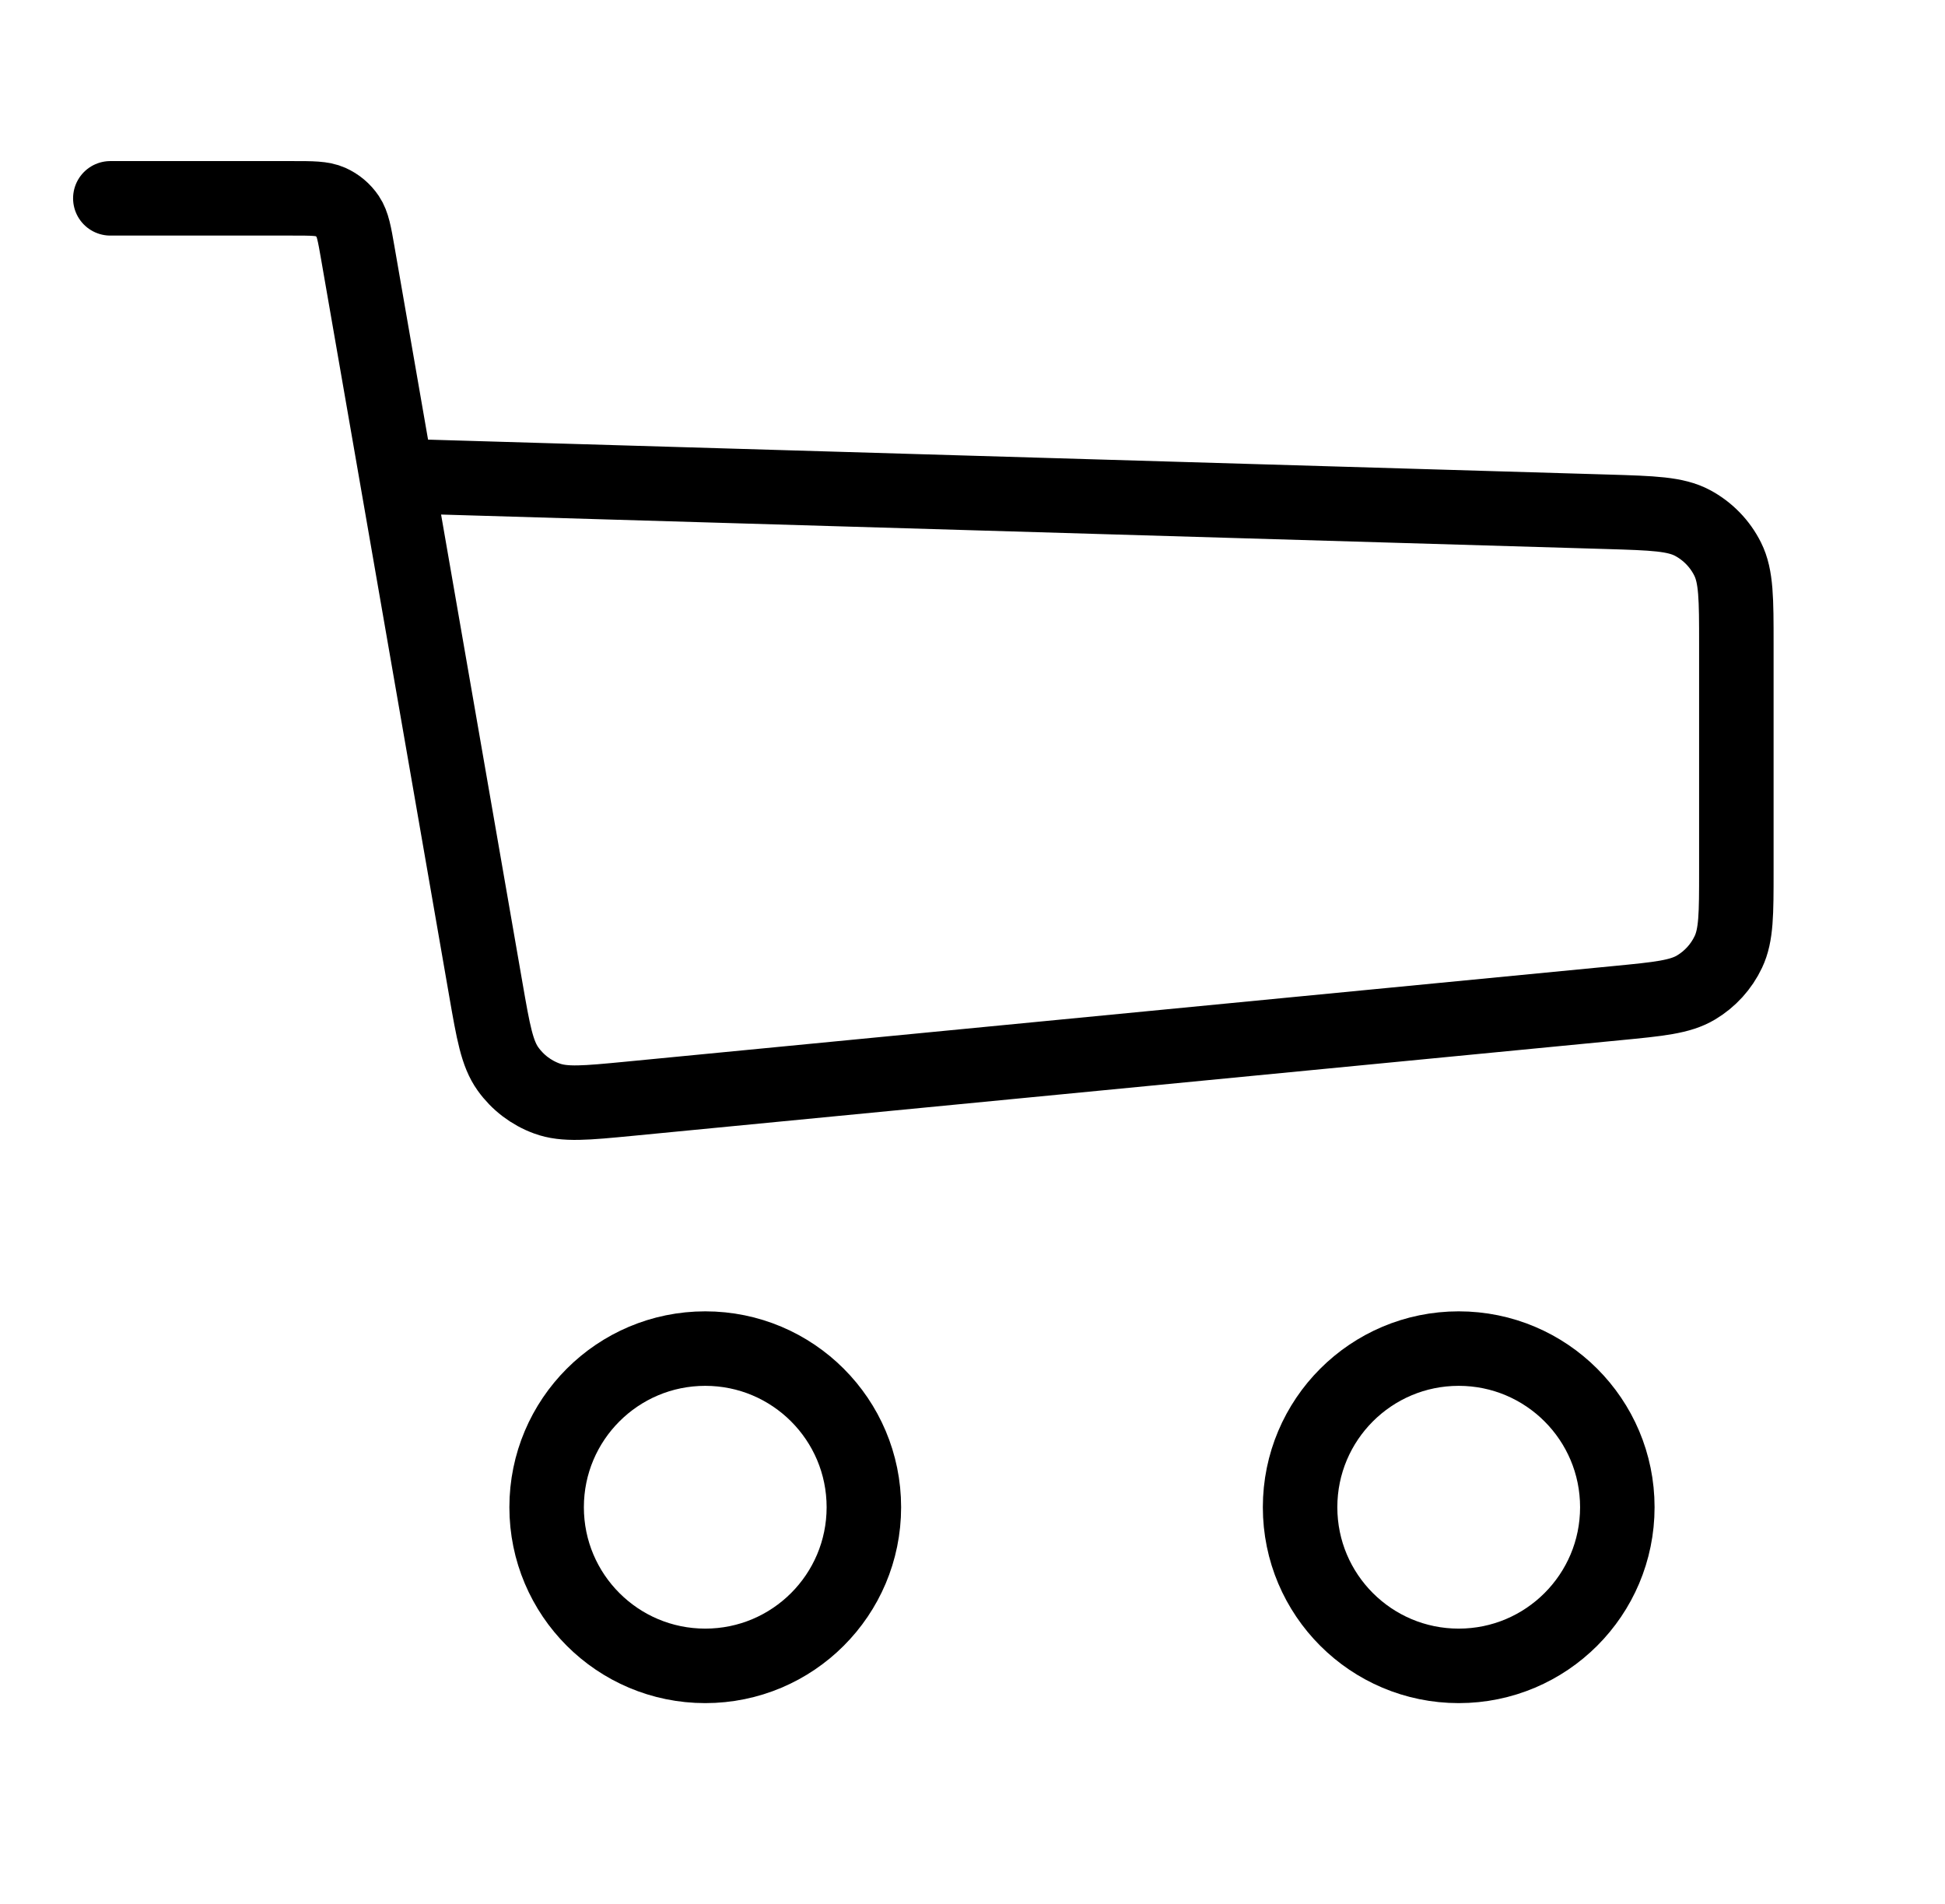 <svg width="47" height="46" viewBox="0 0 47 46" fill="none" xmlns="http://www.w3.org/2000/svg">
<path d="M2.666 4.792H7.07C7.549 4.792 7.788 4.792 7.982 4.878C8.154 4.955 8.3 5.078 8.405 5.234C8.524 5.411 8.565 5.646 8.647 6.118L9.583 11.5M9.583 11.5L11.741 23.911C11.92 24.941 12.01 25.456 12.275 25.827C12.509 26.154 12.835 26.403 13.213 26.541C13.641 26.699 14.161 26.648 15.202 26.548L39.066 24.238C40.087 24.139 40.598 24.09 40.984 23.859C41.324 23.656 41.596 23.357 41.765 22.999C41.958 22.592 41.958 22.079 41.958 21.053V15.565C41.958 14.475 41.958 13.929 41.748 13.508C41.563 13.137 41.267 12.833 40.902 12.637C40.487 12.415 39.942 12.399 38.852 12.366L9.583 11.5Z" stroke="black" stroke-width="1.8" stroke-linecap="round" stroke-linejoin="round"/>
<ellipse cx="17.042" cy="36.417" rx="3.833" ry="3.833" stroke="black" stroke-width="1.8"/>
<ellipse cx="35.249" cy="36.417" rx="3.833" ry="3.833" stroke="black" stroke-width="1.8"/>
</svg>
